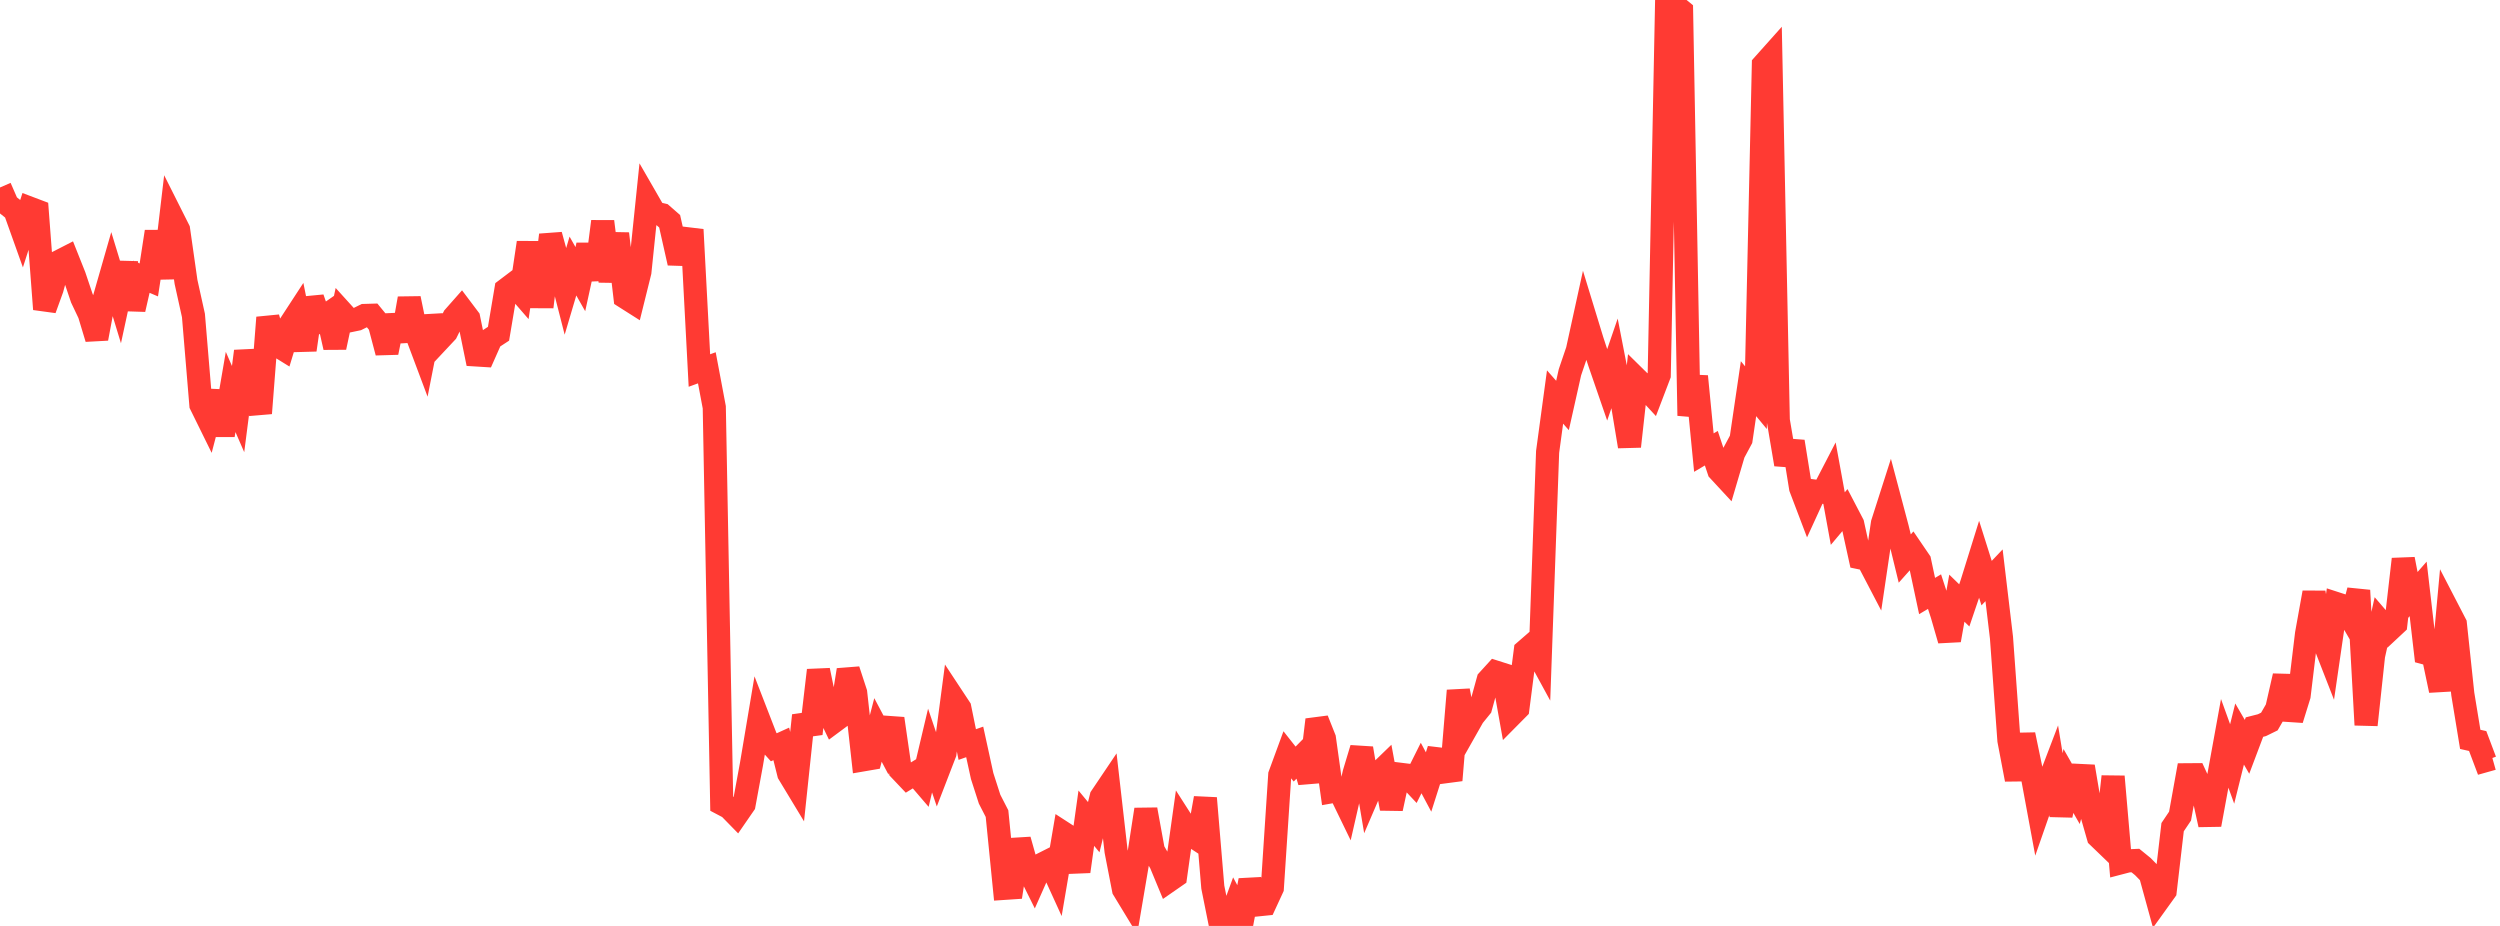 <?xml version="1.0" standalone="no"?>
<!DOCTYPE svg PUBLIC "-//W3C//DTD SVG 1.1//EN" "http://www.w3.org/Graphics/SVG/1.1/DTD/svg11.dtd">

<svg width="135" height="50" viewBox="0 0 135 50" preserveAspectRatio="none" 
  xmlns="http://www.w3.org/2000/svg"
  xmlns:xlink="http://www.w3.org/1999/xlink">


<polyline points="0.0, 10.124 0.402, 11.048 0.804, 11.37 1.205, 12.493 1.607, 11.24 2.009, 11.392 2.411, 16.696 2.812, 15.59 3.214, 14.108 3.616, 13.902 4.018, 14.912 4.42, 16.106 4.821, 16.95 5.223, 18.281 5.625, 16.138 6.027, 14.737 6.429, 16.055 6.83, 14.201 7.232, 16.705 7.634, 14.945 8.036, 15.116 8.438, 12.508 8.839, 15.013 9.241, 11.605 9.643, 12.405 10.045, 15.224 10.446, 17.036 10.848, 21.857 11.25, 22.673 11.652, 21.135 12.054, 23.496 12.455, 21.166 12.857, 22.09 13.259, 18.968 13.661, 20.725 14.062, 22.314 14.464, 17.149 14.866, 18.585 15.268, 18.834 15.67, 17.514 16.071, 16.899 16.473, 18.895 16.875, 16.105 17.277, 17.266 17.679, 16.986 18.08, 18.758 18.482, 16.875 18.884, 17.319 19.286, 17.235 19.688, 17.036 20.089, 17.024 20.491, 17.514 20.893, 19.036 21.295, 17.047 21.696, 18.398 22.098, 16.117 22.5, 18.07 22.902, 19.141 23.304, 17.101 23.705, 18.364 24.107, 17.935 24.509, 17.12 24.911, 16.665 25.312, 17.197 25.714, 19.166 26.116, 19.191 26.518, 18.285 26.92, 18.022 27.321, 15.638 27.723, 15.334 28.125, 15.797 28.527, 13.101 28.929, 16.019 29.33, 16.021 29.732, 12.688 30.134, 14.154 30.536, 15.724 30.938, 14.366 31.339, 15.074 31.741, 13.234 32.143, 15.088 32.545, 11.961 32.946, 15.187 33.348, 12.618 33.75, 16.046 34.152, 16.301 34.554, 14.681 34.955, 10.806 35.357, 11.503 35.759, 11.597 36.161, 11.948 36.562, 13.728 36.964, 13.741 37.366, 12.401 37.768, 20.008 38.17, 19.861 38.571, 21.992 38.973, 43.401 39.375, 43.613 39.777, 44.024 40.179, 43.441 40.58, 41.264 40.982, 38.87 41.384, 39.908 41.786, 40.353 42.188, 40.171 42.589, 41.775 42.991, 42.44 43.393, 38.636 43.795, 39.619 44.196, 36.195 44.598, 38.151 45.0, 38.988 45.402, 38.69 45.804, 36.179 46.205, 37.405 46.607, 41.031 47.009, 40.962 47.411, 39.416 47.812, 40.175 48.214, 38.806 48.616, 41.584 49.018, 42.008 49.42, 41.762 49.821, 42.23 50.223, 40.53 50.625, 41.715 51.027, 40.673 51.429, 37.627 51.83, 38.235 52.232, 40.205 52.634, 40.063 53.036, 41.905 53.438, 43.155 53.839, 43.936 54.241, 47.97 54.643, 47.943 55.045, 45.351 55.446, 46.775 55.848, 47.585 56.25, 46.678 56.652, 46.475 57.054, 47.357 57.455, 45 57.857, 45.26 58.259, 47.059 58.661, 44.182 59.062, 44.668 59.464, 43.036 59.866, 42.439 60.268, 45.962 60.67, 48.03 61.071, 48.69 61.473, 46.32 61.875, 43.713 62.277, 45.92 62.679, 46.62 63.08, 47.588 63.482, 47.309 63.884, 44.444 64.286, 45.072 64.688, 45.335 65.089, 43.1 65.491, 47.904 65.893, 49.904 66.295, 50.0 66.696, 48.904 67.098, 49.656 67.5, 47.539 67.902, 48.863 68.304, 48.822 68.705, 47.954 69.107, 41.846 69.509, 40.751 69.911, 41.26 70.312, 40.852 70.714, 42.219 71.116, 38.868 71.518, 39.878 71.92, 42.75 72.321, 42.679 72.723, 43.507 73.125, 41.746 73.527, 40.412 73.929, 42.798 74.33, 41.865 74.732, 41.476 75.134, 43.664 75.536, 41.802 75.938, 41.852 76.339, 42.279 76.741, 41.473 77.143, 42.228 77.545, 40.965 77.946, 41.013 78.348, 42.131 78.75, 37.294 79.152, 39.396 79.554, 38.685 79.955, 38.191 80.357, 36.732 80.759, 36.291 81.161, 36.419 81.562, 38.667 81.964, 38.261 82.366, 35.144 82.768, 34.795 83.17, 35.532 83.571, 24.404 83.973, 21.439 84.375, 21.895 84.777, 20.102 85.179, 18.917 85.58, 17.085 85.982, 18.399 86.384, 19.622 86.786, 20.788 87.188, 19.616 87.589, 21.677 87.991, 24.107 88.393, 20.474 88.795, 20.87 89.196, 21.304 89.598, 20.251 90.0, 0.0 90.402, 0.256 90.804, 0.584 91.205, 22.445 91.607, 20.324 92.009, 24.441 92.411, 24.203 92.812, 25.405 93.214, 25.839 93.616, 24.474 94.018, 23.724 94.42, 20.989 94.821, 21.475 95.223, 3.497 95.625, 3.047 96.027, 22.697 96.429, 25.076 96.83, 23.847 97.232, 26.345 97.634, 27.402 98.036, 26.525 98.438, 26.577 98.839, 25.803 99.241, 28.004 99.643, 27.526 100.045, 28.296 100.446, 30.121 100.848, 30.204 101.25, 30.974 101.652, 28.259 102.054, 27.002 102.455, 28.513 102.857, 30.162 103.259, 29.711 103.661, 30.301 104.062, 32.185 104.464, 31.948 104.866, 33.179 105.268, 34.57 105.67, 32.301 106.071, 32.691 106.473, 31.505 106.875, 30.214 107.277, 31.489 107.679, 31.065 108.08, 34.434 108.482, 39.979 108.884, 42.092 109.286, 39.673 109.688, 41.606 110.089, 43.772 110.491, 42.617 110.893, 41.563 111.295, 44.022 111.696, 42.171 112.098, 42.875 112.5, 41.393 112.902, 43.774 113.304, 45.18 113.705, 45.566 114.107, 41.934 114.509, 46.592 114.911, 46.487 115.312, 46.469 115.714, 46.796 116.116, 47.207 116.518, 48.671 116.92, 48.112 117.321, 44.667 117.723, 44.07 118.125, 41.838 118.527, 41.835 118.929, 42.708 119.33, 44.534 119.732, 42.352 120.134, 40.141 120.536, 41.254 120.938, 39.637 121.339, 40.329 121.741, 39.262 122.143, 39.16 122.545, 38.963 122.946, 38.268 123.348, 36.503 123.75, 38.854 124.152, 37.56 124.554, 34.224 124.955, 31.999 125.357, 34.327 125.759, 35.357 126.161, 32.594 126.562, 32.724 126.964, 33.416 127.366, 31.883 127.768, 39.145 128.17, 35.407 128.571, 33.603 128.973, 34.071 129.375, 33.696 129.777, 30.195 130.179, 32.259 130.58, 31.801 130.982, 35.269 131.384, 35.377 131.786, 37.284 132.188, 32.921 132.589, 33.695 132.991, 37.476 133.393, 39.926 133.795, 40.016 134.196, 41.08 134.598, 40.967" fill="none" stroke="#ff3a33" stroke-width="1.25"/>

</svg>